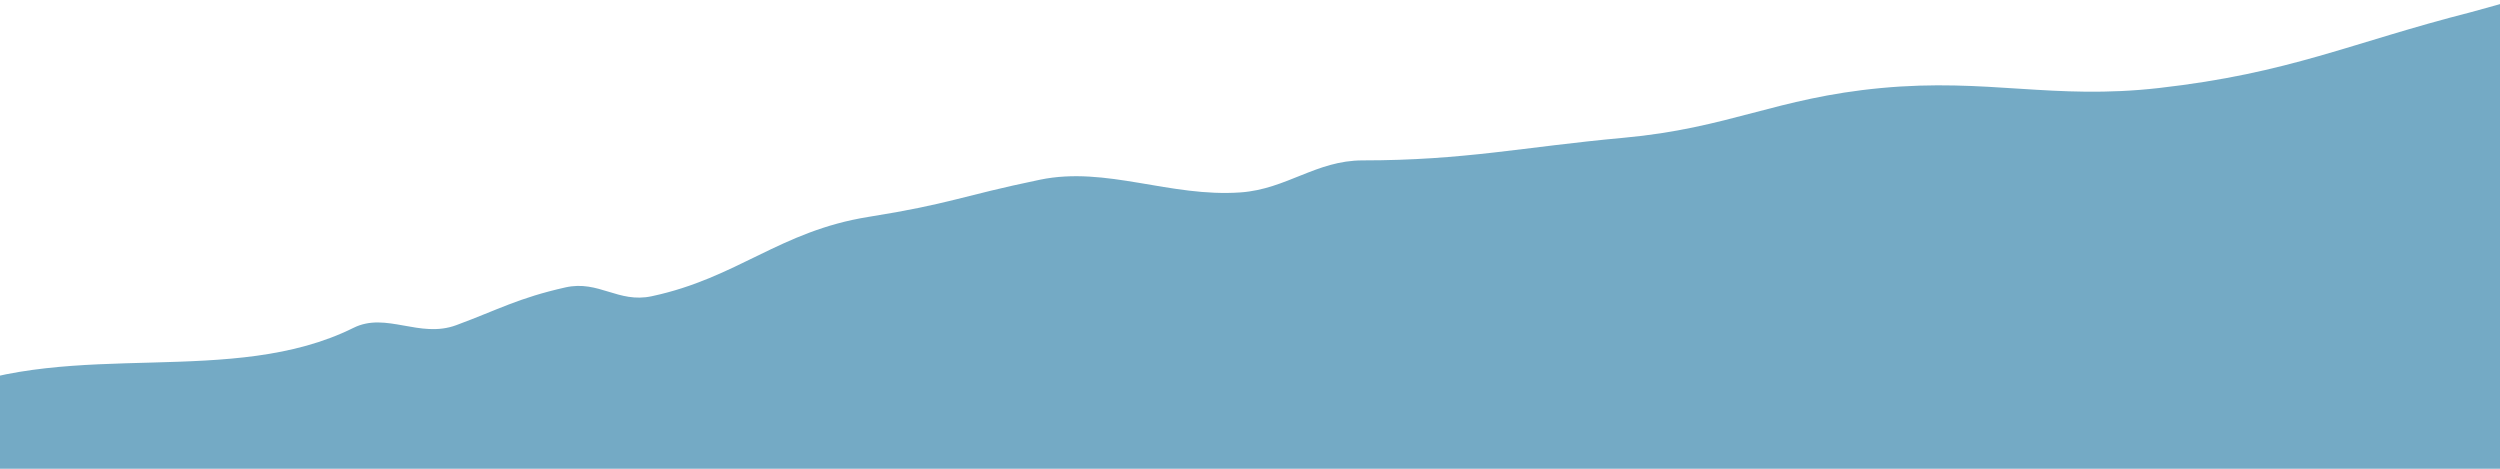 <svg width="656" height="123" viewBox="0 0 656 123" fill="none" xmlns="http://www.w3.org/2000/svg">
<g clip-path="url(#clip0_3011_172)">
<path opacity="0.88" d="M-14.9 103.137C19.436 88.794 60.932 101.851 92.778 86.016C101.337 81.761 110.097 88.892 119.733 85.321C130.706 81.256 136.017 78.191 148.372 75.413C157.109 73.449 162.198 79.612 171.003 77.734C193.541 72.927 204.61 60.631 227.888 56.912C249.593 53.444 251.792 51.534 272.887 47.157C290.281 43.547 307.032 51.819 325.572 50.483C337.61 49.616 345.381 42.088 357.533 42.088C384.394 42.088 399.589 38.569 426.05 36.153C453.757 33.623 465.923 25.704 493.605 23.099C521.615 20.463 538.668 26.252 566.482 23.099C601.007 19.185 616.616 11.294 648.367 3.197C648.367 3.197 686.209 -7.158 701.078 -12.256C724.416 -14.824 726.477 -18.919 749.904 -22.912C762.514 -25.061 769.651 -28.262 782.705 -27.834C795.76 -27.406 805.067 -30.479 819.506 -32.114C838.599 -34.276 850.974 -32.673 868.637 -37.036C877.74 -39.285 881.496 -41.794 890.337 -44.312C899.132 -46.818 905.268 -47.029 913.674 -49.877C931.318 -55.854 930.399 -65.426 947.656 -71.705C960.355 -76.325 969.558 -77.067 984.095 -79.837C1000.24 -82.915 1013.16 -85.577 1027.9 -84.098C1042.64 -82.619 1055.09 -85.923 1070.07 -90.323C1099.96 -99.098 1093.53 -99.416 1108.15 -105.518C1120.48 -110.665 1139.27 -119 1139.27 -119L1139.27 153H-193L-165.978 143.691C-165.978 143.691 -145.662 142.142 -136.499 137.592C-128.311 133.526 -109.068 131.385 -109.068 131.385C-99.475 129.547 -96.143 125.734 -86.55 123.895C-76.956 122.057 -59.374 123.96 -44.788 119.829C-29.77 115.576 -28.244 108.711 -14.9 103.137Z" fill="#629FBE"/>
</g>
<defs>
<clipPath id="clip0_3011_172">
<rect width="656" height="123" fill="white"/>
</clipPath>
</defs>
</svg>
